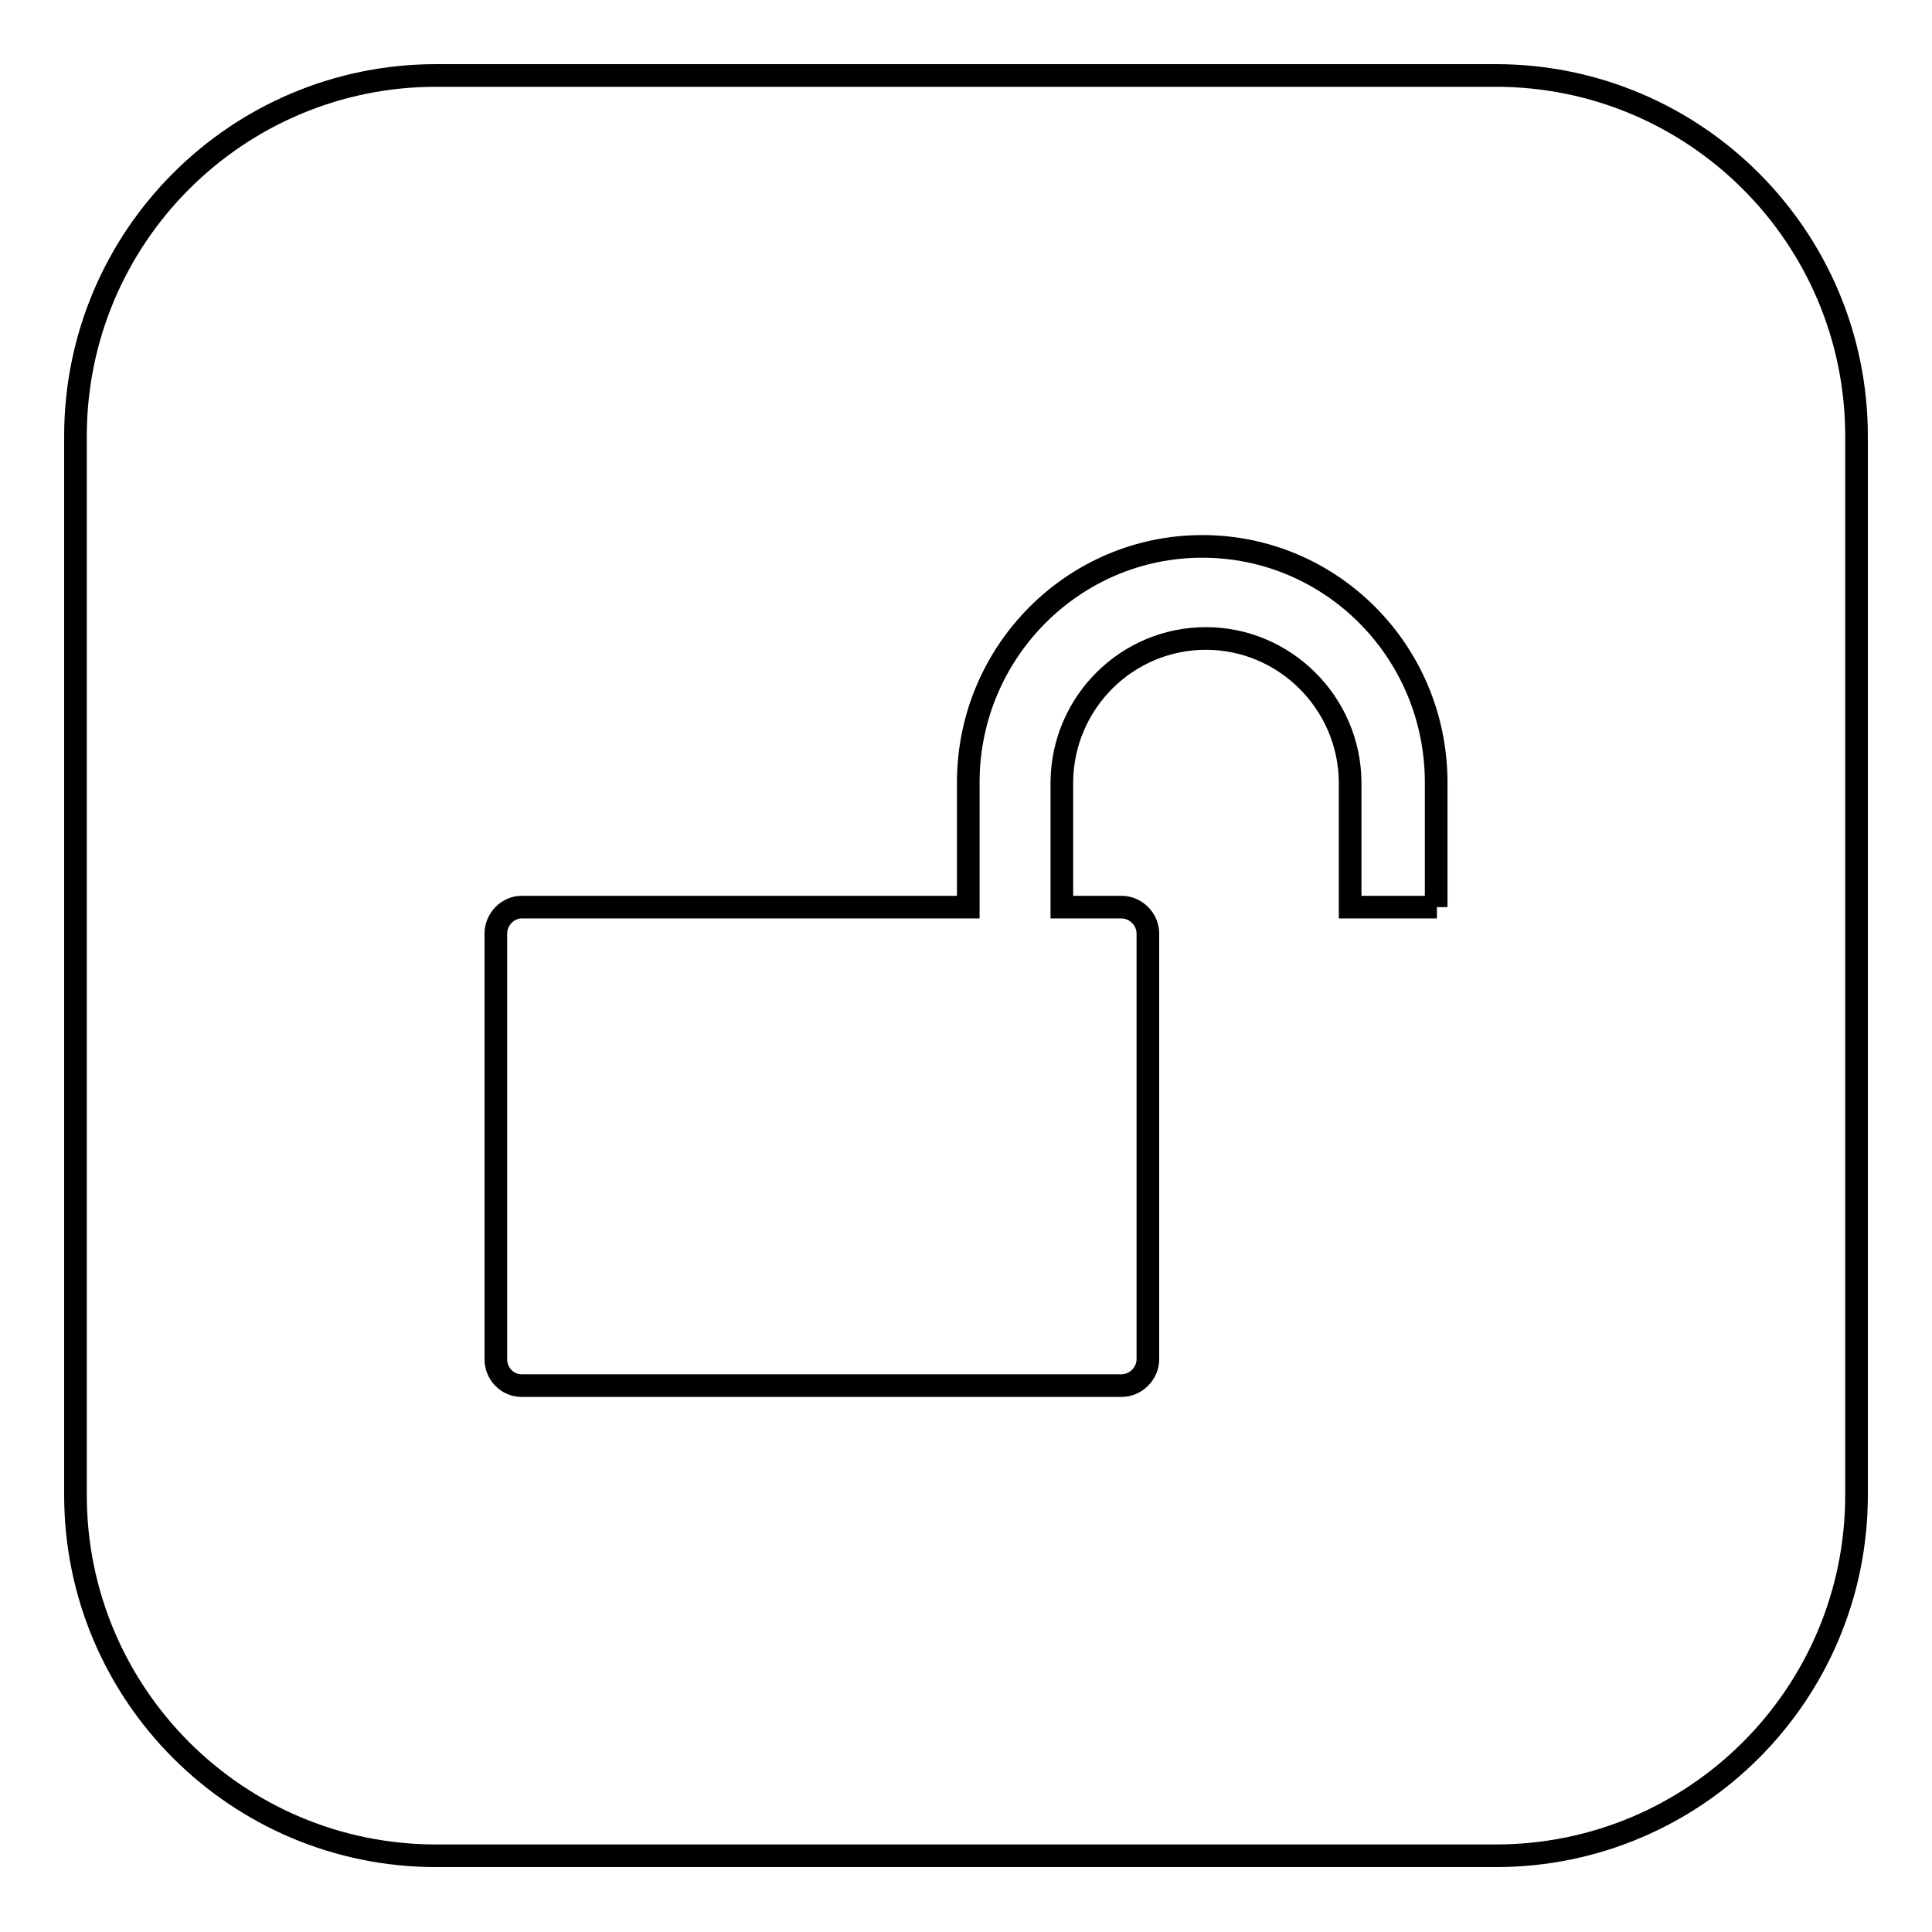 <?xml version="1.0" encoding="utf-8"?>
<!-- Svg Vector Icons : http://www.onlinewebfonts.com/icon -->
<!DOCTYPE svg PUBLIC "-//W3C//DTD SVG 1.1//EN" "http://www.w3.org/Graphics/SVG/1.1/DTD/svg11.dtd">
<svg version="1.1" xmlns="http://www.w3.org/2000/svg" xmlns:xlink="http://www.w3.org/1999/xlink" x="0px" y="0px" viewBox="0 0 256 256" enable-background="new 0 0 256 256" xml:space="preserve">
<g><g><path stroke-width="3" fill-opacity="0" stroke="#000000"  d="M198.2,10H57.8C31.4,10,10,31.4,10,57.8v140.3c0,26.4,21.4,47.8,47.8,47.8h140.4c26.4,0,47.8-21.4,47.8-47.8V57.8C246,31.4,224.6,10,198.2,10z M190.4,120.2h-11.5v-16.7c0,0,0,0.1,0,0.1c-0.1-10.5-8.7-19-19.1-19c-10.5,0-19,8.5-19.1,19c0,0,0-0.1,0-0.1v16.7h7.9c1.9,0,3.5,1.6,3.5,3.5v56.4c0,1.9-1.6,3.5-3.5,3.5H69.1c-1.9,0-3.4-1.6-3.4-3.5v-56.4c0-1.9,1.6-3.5,3.4-3.5h8.6H90h38.3v-16.7c0.1-17.2,14-31.1,31-31.1c17.1,0,30.9,13.9,31,31.1h0V120.2z"/></g></g>
</svg>